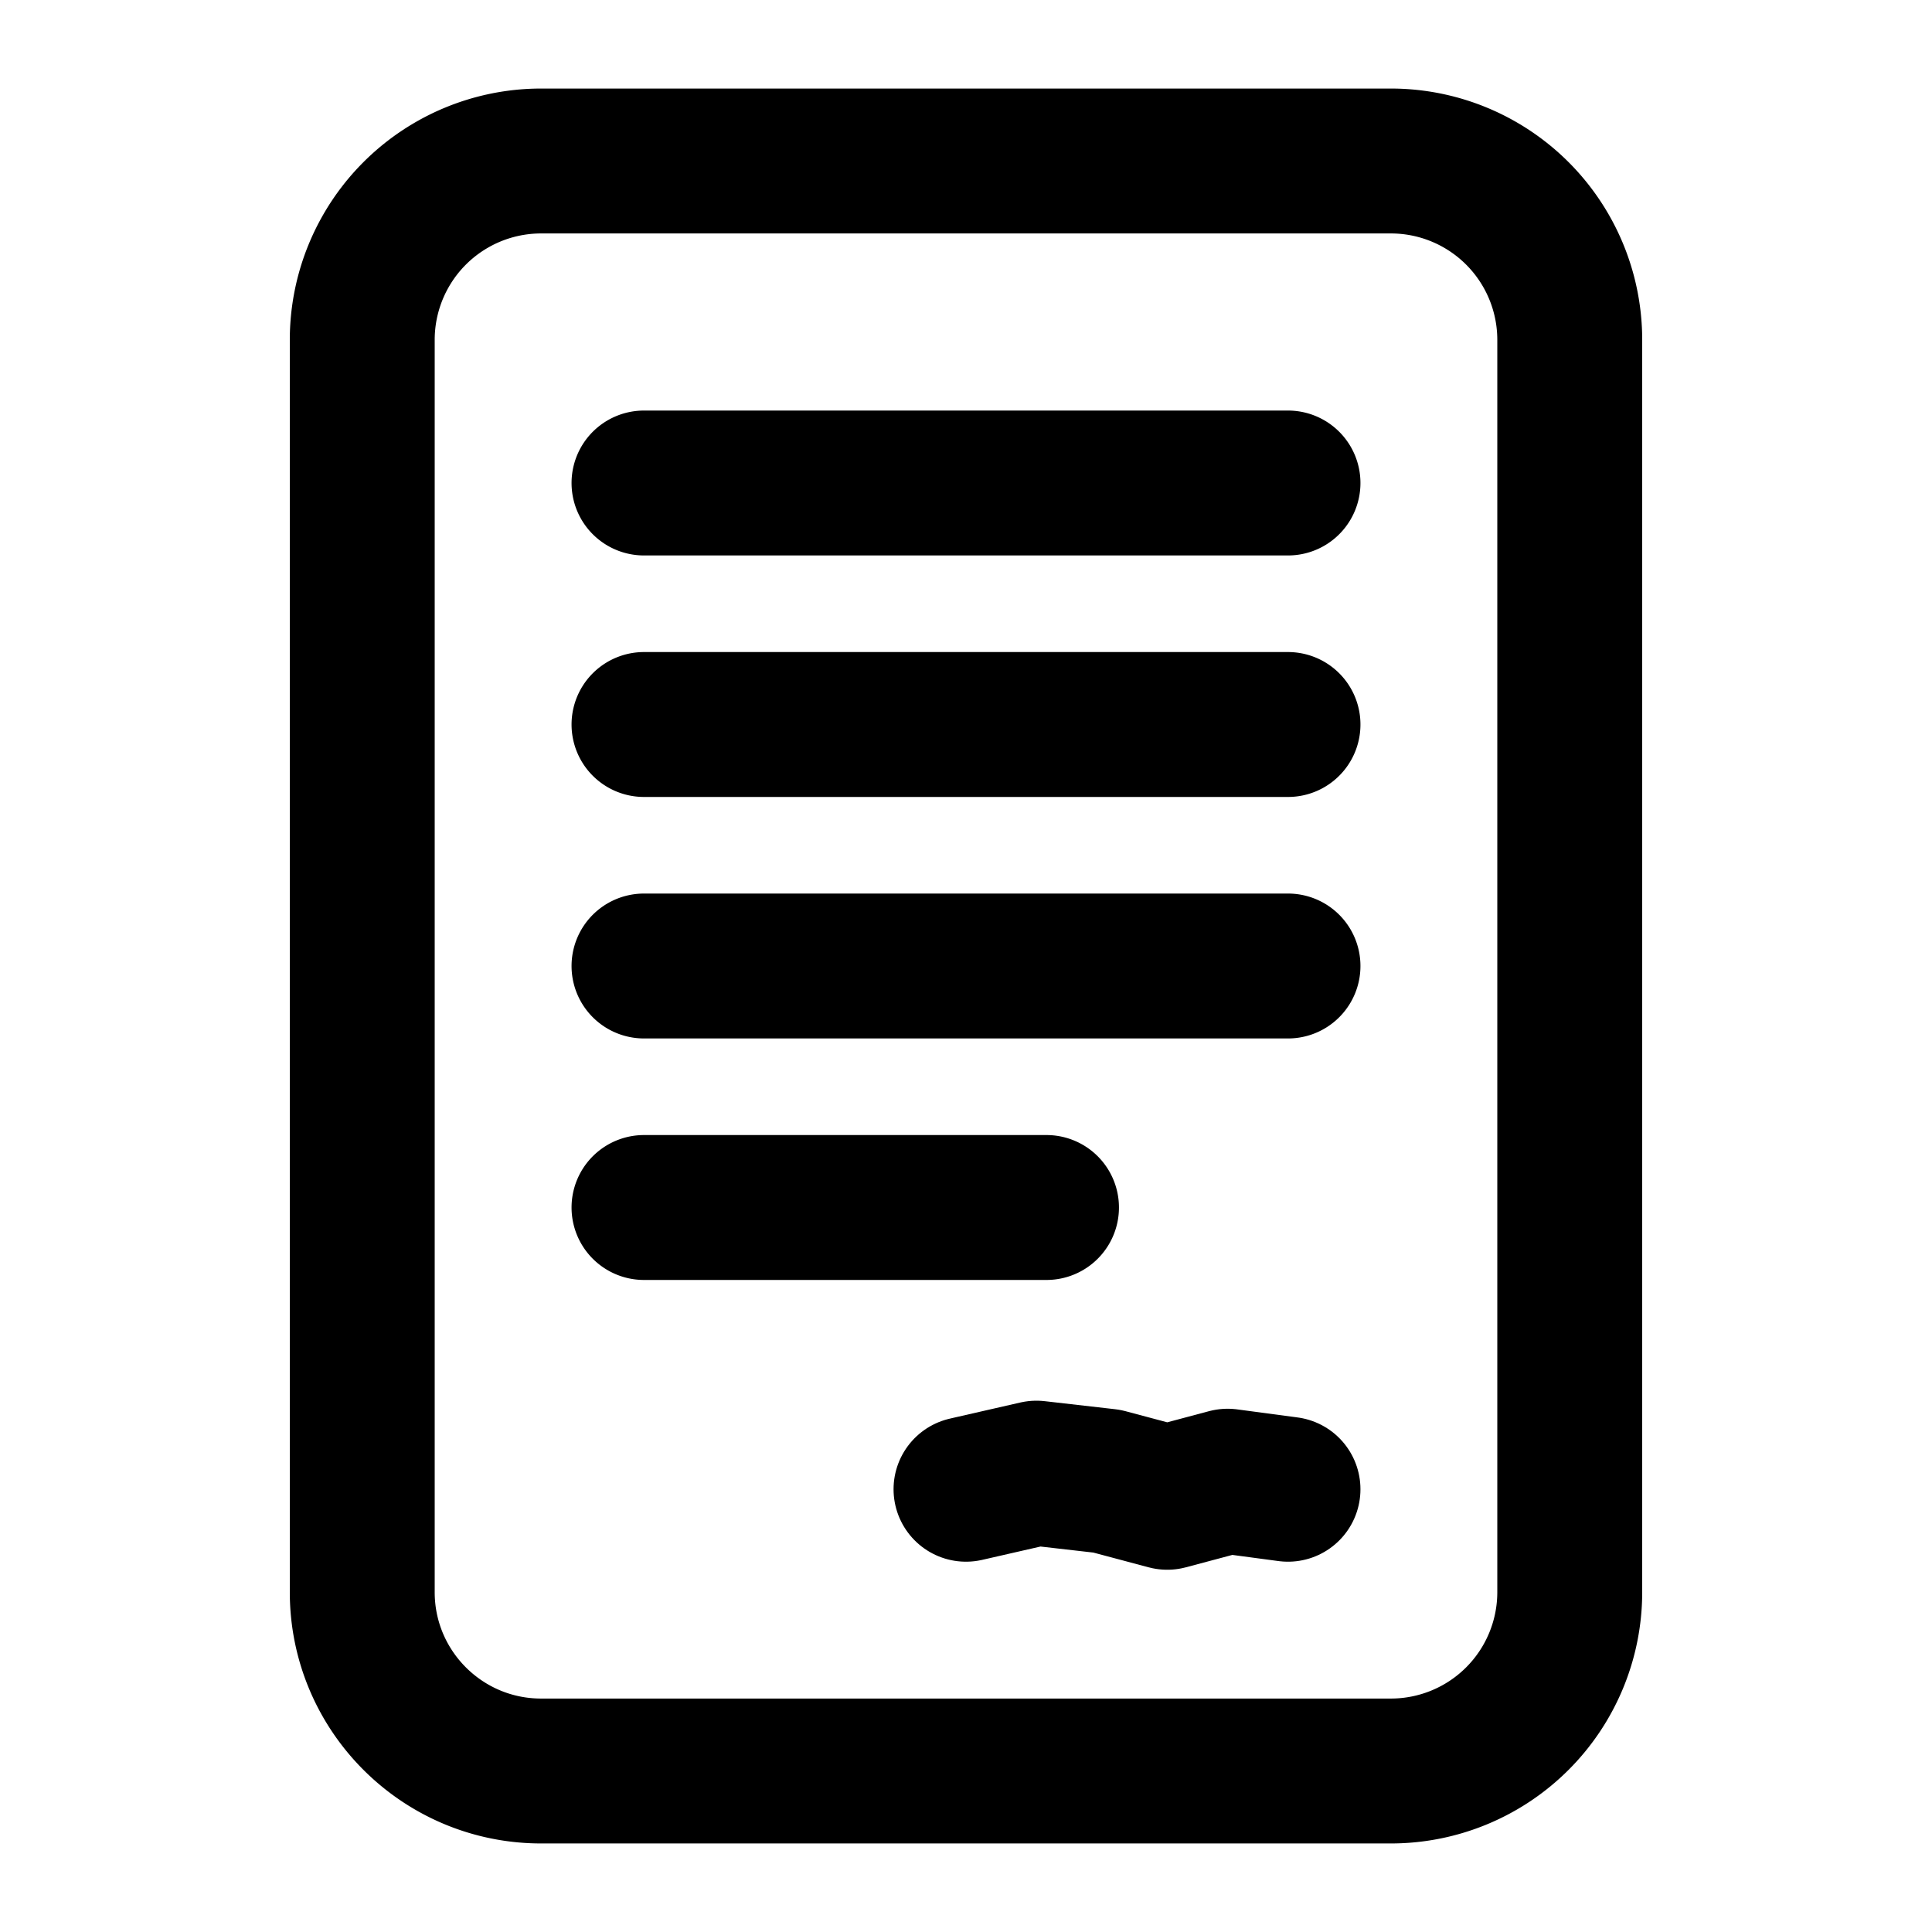 <svg xmlns="http://www.w3.org/2000/svg" width="24" height="24" fill="none" stroke="currentColor" stroke-linecap="round" stroke-linejoin="round" stroke-width="1.8" data-attribution="cc0-icons" viewBox="0 0 24 24">
  <path d="M17.278 2H6.722A2.222 2.222 0 0 0 4.5 4.222v15.556C4.5 21.005 5.495 22 6.722 22h10.556a2.222 2.222 0 0 0 2.222-2.222V4.222A2.222 2.222 0 0 0 17.278 2ZM16 9H8m8 3H8m8-6H8m5 9H8"/>
  <path d="m16 18.5-.75-.1-.75.2-.75-.2-.875-.1-.875.2"/>
</svg>
